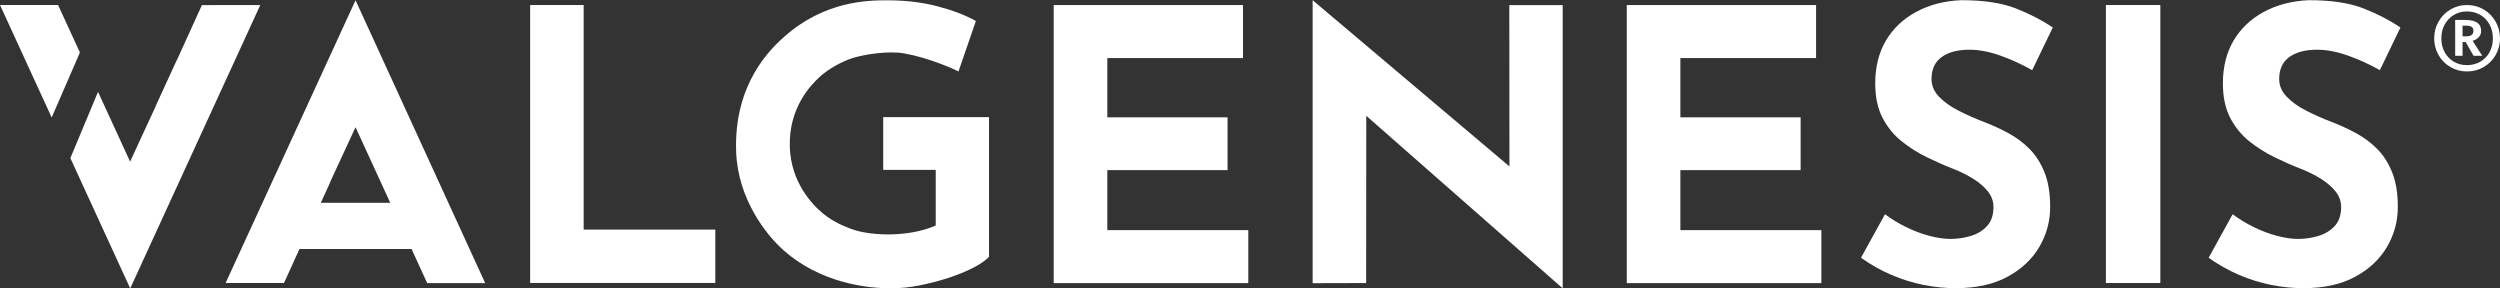 <?xml version="1.0" encoding="UTF-8"?><svg id="Layer_1" xmlns="http://www.w3.org/2000/svg" viewBox="0 0 572.76 66.07"><rect x="0" y="0" width="572.76" height="66.07" fill="#333333" stroke="none"/><defs><style>.cls-1{fill:#fff;}</style></defs><path class="cls-1" d="M569.03,2.18c1.16,.68,2.07,1.61,2.73,2.78,.66,1.17,1,2.45,1,3.83s-.33,2.66-1,3.82c-.66,1.16-1.58,2.08-2.73,2.75-1.16,.67-2.44,1.01-3.85,1.01s-2.63-.34-3.78-1.01c-1.15-.67-2.06-1.59-2.72-2.75-.66-1.16-1-2.43-1-3.82s.33-2.66,1-3.83c.66-1.17,1.57-2.1,2.72-2.78,1.15-.68,2.41-1.03,3.78-1.03s2.69,.34,3.85,1.03Zm-.77,11.95c.9-.52,1.61-1.25,2.11-2.18,.51-.93,.76-1.98,.76-3.15s-.25-2.22-.76-3.17c-.51-.94-1.21-1.68-2.11-2.21s-1.93-.8-3.08-.8-2.11,.27-3,.8c-.89,.54-1.59,1.27-2.1,2.21-.51,.94-.76,2-.76,3.17s.25,2.22,.76,3.15c.51,.93,1.2,1.66,2.1,2.18,.89,.53,1.89,.79,3,.79s2.17-.26,3.08-.79Zm-.37-5.62c-.36,.39-.82,.67-1.4,.85l2.2,3.42h-1.99l-1.81-3.15h-.71v3.15h-1.69V4.57h2.32c2.42,0,3.63,.83,3.63,2.5,0,.58-.18,1.06-.54,1.44Zm-3.72-.19h.89c1.07,0,1.61-.42,1.61-1.25,0-.42-.13-.72-.4-.91-.27-.19-.69-.28-1.26-.28h-.83v2.44Z"/><path class="cls-1" d="M465.56,16.06c-2.41-1.35-4.86-2.47-7.35-3.35-2.49-.88-4.83-1.32-7.01-1.32-2.7,0-4.82,.56-6.36,1.68-1.55,1.12-2.32,2.8-2.32,5.03,0,1.53,.59,2.9,1.76,4.1,1.17,1.21,2.69,2.28,4.56,3.22,1.86,.94,3.8,1.8,5.81,2.56,1.83,.71,3.66,1.54,5.46,2.52,1.81,.97,3.43,2.18,4.86,3.62,1.43,1.44,2.58,3.24,3.44,5.38,.86,2.15,1.29,4.78,1.29,7.9,0,3.3-.83,6.35-2.49,9.18-1.66,2.82-4.1,5.11-7.31,6.84-3.21,1.74-7.17,2.6-11.87,2.6-2.41,0-4.86-.25-7.35-.75s-4.95-1.26-7.35-2.29c-2.41-1.03-4.73-2.34-6.97-3.93l5.5-9.97c1.49,1.12,3.11,2.1,4.86,2.96,1.75,.85,3.51,1.52,5.29,1.99,1.78,.47,3.41,.71,4.9,.71s3-.22,4.51-.66c1.52-.44,2.78-1.19,3.78-2.25,1-1.06,1.51-2.53,1.51-4.41,0-1.29-.42-2.47-1.25-3.53-.83-1.06-1.95-2.03-3.35-2.91-1.41-.88-2.94-1.65-4.6-2.29-1.95-.76-3.96-1.65-6.02-2.65-2.06-1-4-2.22-5.8-3.66-1.81-1.44-3.27-3.23-4.39-5.38-1.12-2.15-1.68-4.78-1.68-7.9,0-3.76,.82-7.03,2.45-9.8,1.63-2.76,3.94-4.96,6.92-6.57,2.98-1.62,6.42-2.52,10.32-2.69,5.1,0,9.25,.62,12.43,1.85,3.18,1.24,6.03,2.71,8.56,4.41l-4.73,9.8Z"/><path class="cls-1" d="M482.47,1.15h12.47v63.69h-12.47V1.15Z"/><path class="cls-1" d="M545.21,16.06c-2.41-1.35-4.86-2.47-7.35-3.35-2.49-.88-4.83-1.32-7.01-1.32-2.7,0-4.82,.56-6.36,1.68-1.55,1.12-2.32,2.8-2.32,5.03,0,1.53,.59,2.9,1.76,4.1,1.17,1.21,2.69,2.28,4.56,3.22,1.86,.94,3.8,1.8,5.81,2.56,1.83,.71,3.66,1.54,5.46,2.52,1.81,.97,3.43,2.18,4.86,3.62,1.43,1.44,2.58,3.24,3.44,5.38,.86,2.15,1.29,4.78,1.29,7.9,0,3.3-.83,6.35-2.49,9.18-1.66,2.82-4.1,5.11-7.31,6.84-3.21,1.74-7.17,2.6-11.87,2.6-2.41,0-4.86-.25-7.35-.75s-4.95-1.26-7.35-2.29c-2.41-1.03-4.73-2.34-6.97-3.93l5.5-9.97c1.49,1.12,3.11,2.1,4.86,2.96,1.75,.85,3.51,1.52,5.29,1.99,1.78,.47,3.41,.71,4.9,.71s3-.22,4.51-.66c1.52-.44,2.78-1.19,3.78-2.25,1-1.06,1.51-2.53,1.51-4.41,0-1.29-.42-2.47-1.25-3.53-.83-1.06-1.95-2.03-3.35-2.91-1.41-.88-2.94-1.65-4.6-2.29-1.95-.76-3.96-1.65-6.02-2.65-2.06-1-4-2.22-5.8-3.66-1.81-1.44-3.27-3.23-4.39-5.38-1.12-2.15-1.68-4.78-1.68-7.9,0-3.76,.82-7.03,2.45-9.8,1.63-2.76,3.94-4.96,6.92-6.57,2.98-1.62,6.42-2.52,10.32-2.69,5.1,0,9.25,.62,12.43,1.85,3.18,1.24,6.03,2.71,8.56,4.41l-4.73,9.8Z"/><g><polygon class="cls-1" points="46.26 1.17 40.55 13.72 40.52 13.72 35.68 24.27 35.71 24.27 32.34 31.54 29.81 37.04 22.46 21.05 16.12 36.22 29.82 66.05 29.84 66.06 59.63 1.16 46.26 1.17"/><polygon class="cls-1" points="18.31 12.03 13.3 1.14 0 1.14 11.84 26.92 18.31 12.03"/></g><path class="cls-1" d="M97.86,64.86h13.3S81.46,.07,81.46,.07h-.01s-29.76,64.77-29.76,64.77h13.37s3.55-7.79,3.55-7.79h25.68l3.58,7.81Zm-16.41-35.73l7.96,17.34h-15.92l2.12-4.62h-.04s5.89-12.72,5.89-12.72Z"/><path class="cls-1" d="M121.46,1.15h12.26V52.6h30.16v12.23h-42.42V1.15Z"/><path class="cls-1" d="M241.4,1.16h43.38V13.31h-31.09v13.57h27.55v12.1h-27.55v13.74h32.3v12.14h-44.58V1.16Z"/><path class="cls-1" d="M372.69,1.16h43.38V13.31h-31.09v13.57h27.55v12.1h-27.55v13.74h32.3v12.14h-44.58V1.16Z"/><polygon class="cls-1" points="345.79 1.17 345.82 38.13 300.73 .05 300.73 .06 300.73 64.88 312.99 64.85 313.02 26.53 358.02 66.06 358.02 1.18 345.79 1.17"/><path class="cls-1" d="M226.58,58.85c-.77,.82-1.98,1.65-3.63,2.5-1.65,.85-3.55,1.62-5.71,2.33-2.15,.7-4.35,1.27-6.59,1.71-2.24,.44-4.36,.65-6.37,.66-5.85,.03-16.44-1.3-24.82-8.76-3.86-3.44-10.37-11.6-10.8-22.39-.62-15.82,8.04-23.83,11.01-26.48C188.89,.22,198.81,.07,203.23,.07c4.19,0,8.02,.45,11.5,1.36,3.48,.91,6.43,2.03,8.85,3.38l-3.99,11.57c-1.06-.58-6.81-3.14-12.39-4.14-3.79-.68-9.31,.27-11.8,1.04-2.71,.84-5.98,2.75-7.82,4.53-1.56,1.5-6.93,6.67-6.63,15.89,.26,8.04,5.08,13.15,7.65,15.26,1.9,1.57,4.62,2.94,7.26,3.77,3.93,1.23,12.21,1.7,18.52-1.06v-12.76h-12.03v-12.08h24.24V58.85Z"/></svg>